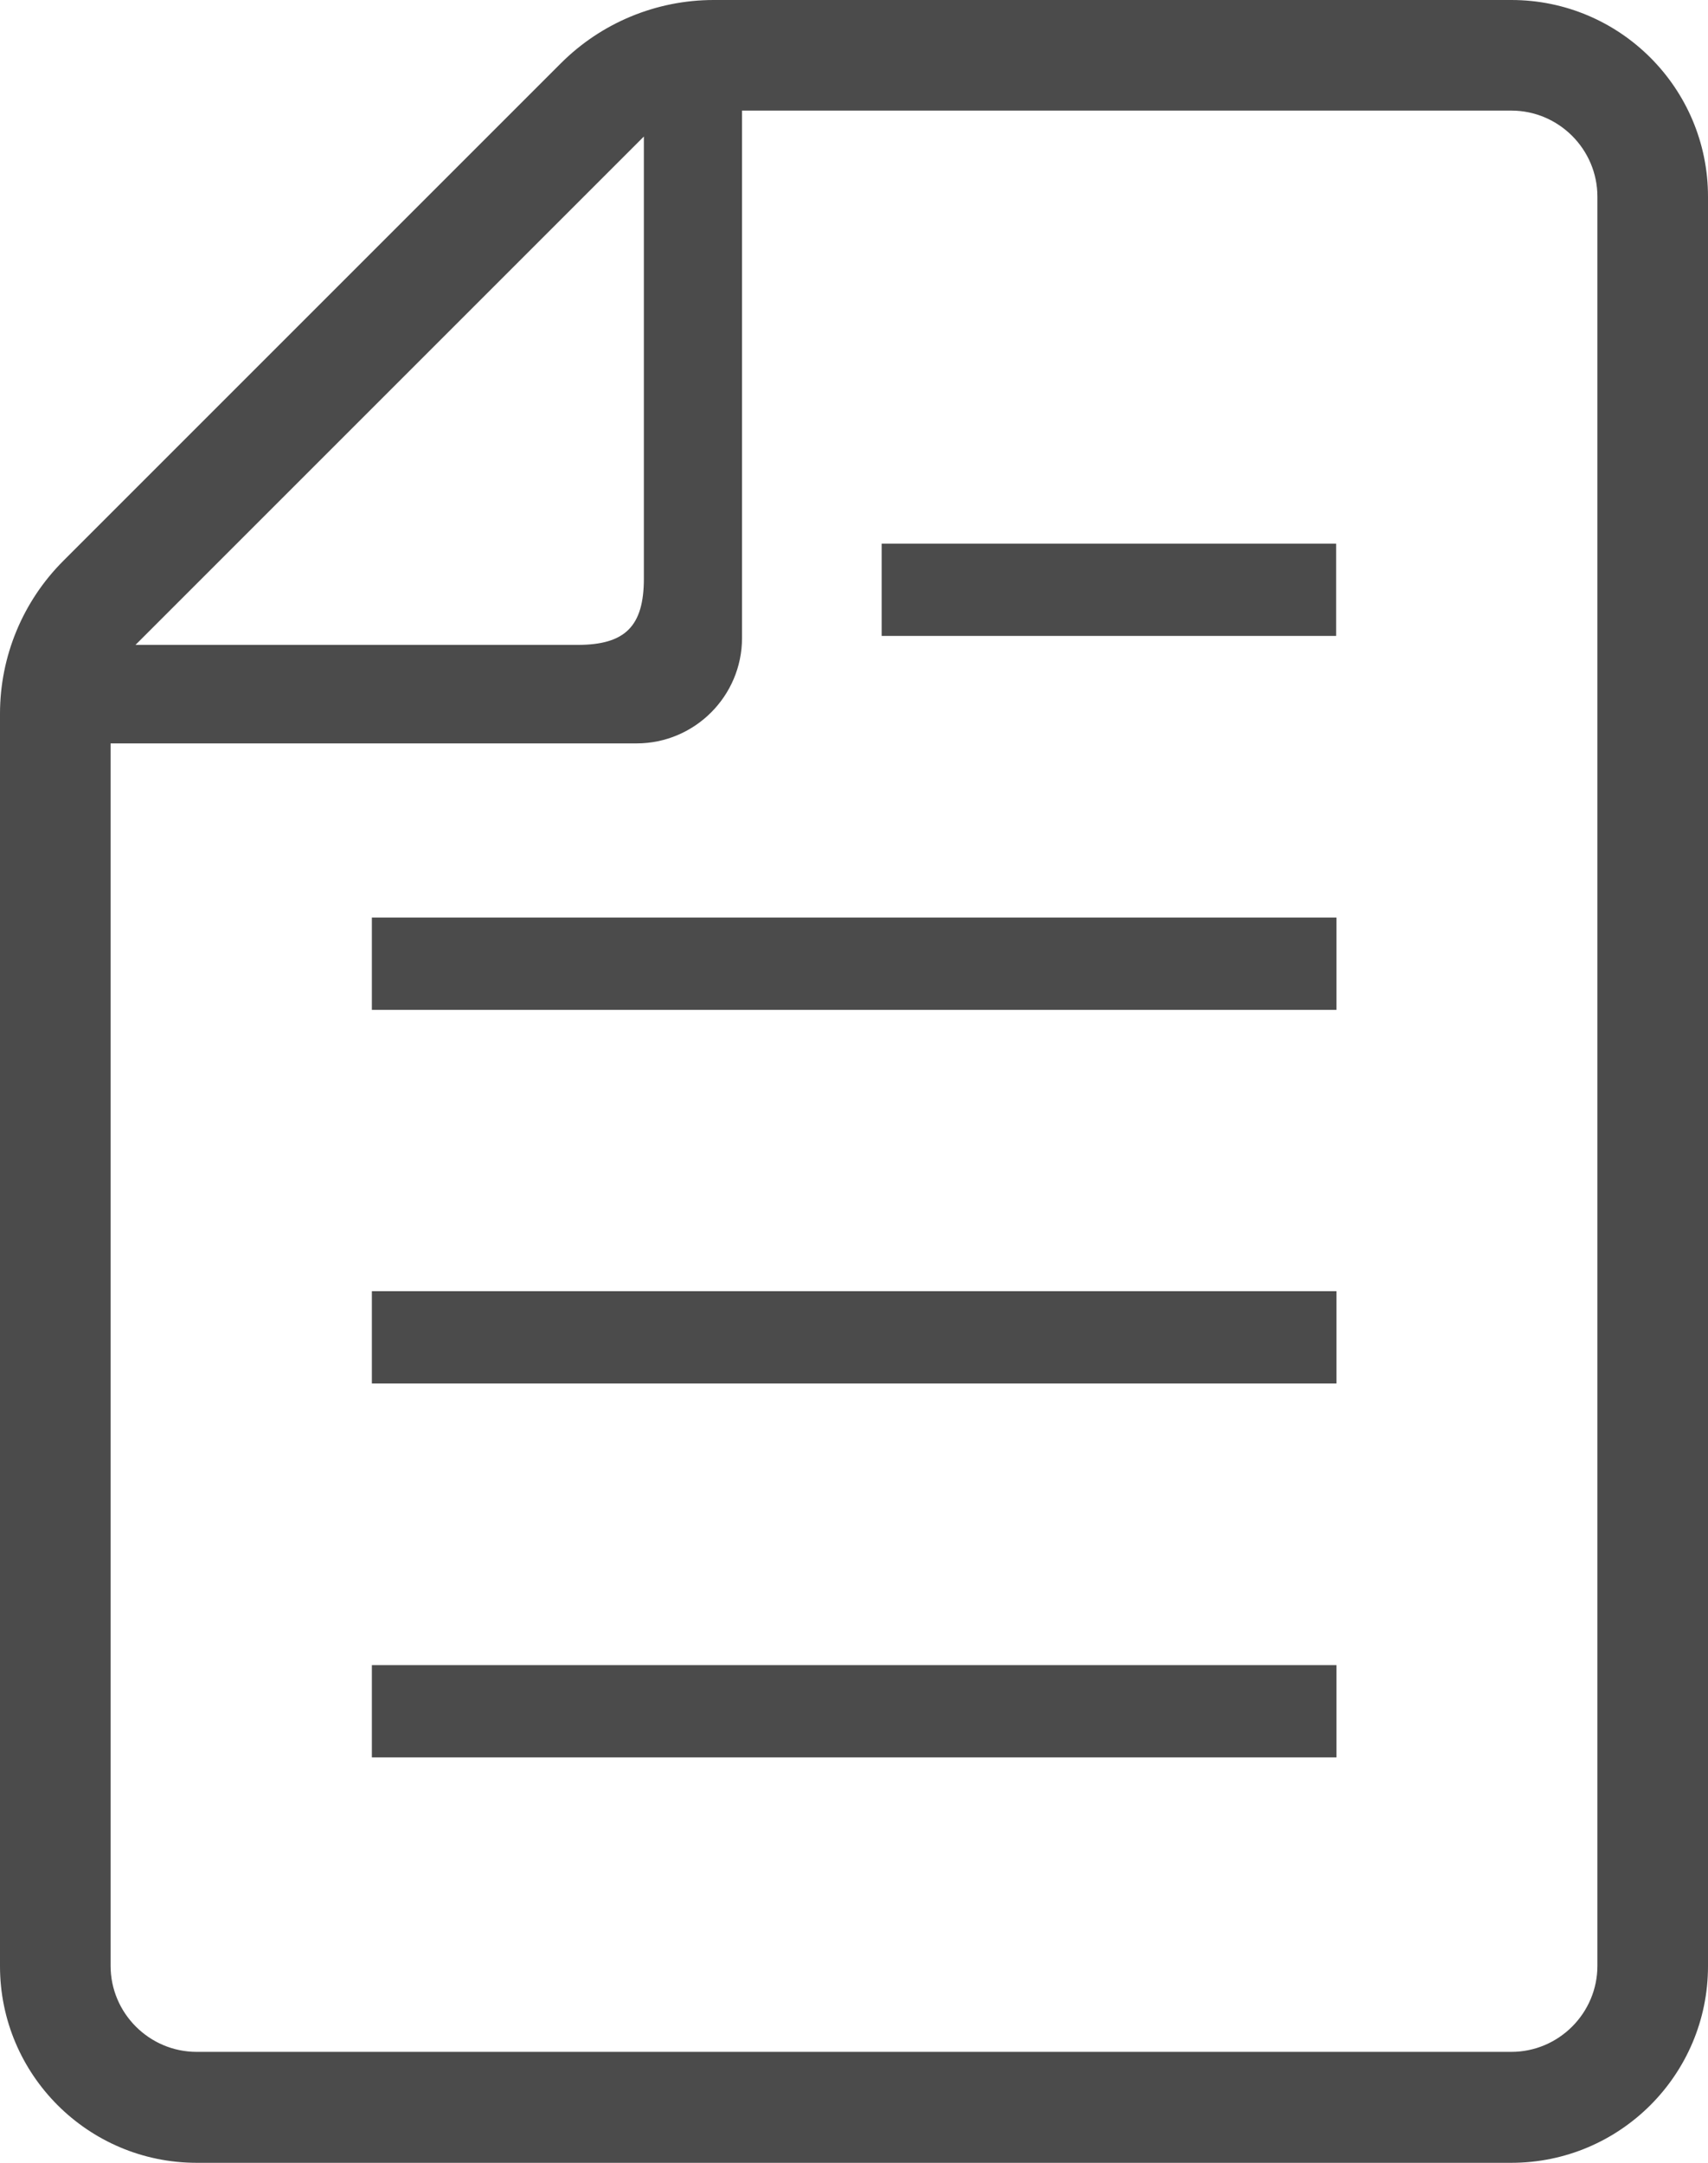 <?xml version="1.0" encoding="UTF-8"?><svg id="_イヤー_2" xmlns="http://www.w3.org/2000/svg" viewBox="0 0 49.42 62.58"><defs><style>.cls-1{fill:#4b4b4b;}</style></defs><g id="_容"><g><rect class="cls-1" x="10.76" y="48.18" width="27.91" height="2.67"/><rect class="cls-1" x="10.76" y="37.36" width="27.91" height="2.67"/><rect class="cls-1" x="10.76" y="26.55" width="27.91" height="2.67"/><rect class="cls-1" x="25.51" y="15.73" width="13.15" height="2.67"/><path class="cls-1" d="M43.73,0H20.65c-1.66,0-3.25,.66-4.42,1.83L1.83,16.23c-1.17,1.17-1.83,2.76-1.83,4.42V56.89c0,3.14,2.55,5.69,5.69,5.69H43.73c3.14,0,5.69-2.55,5.69-5.69V5.69c0-3.14-2.55-5.69-5.69-5.69ZM18.63,3.95v12.79c0,1.38-.54,1.92-1.92,1.92H3.92L18.63,3.95Zm27.59,52.93c0,1.37-1.12,2.49-2.49,2.49H5.69c-1.37,0-2.49-1.12-2.49-2.49V21.51h15.22c1.68,0,3.05-1.37,3.05-3.05V3.2h22.26c1.37,0,2.49,1.12,2.49,2.49V56.89h0Z"/></g></g></svg>